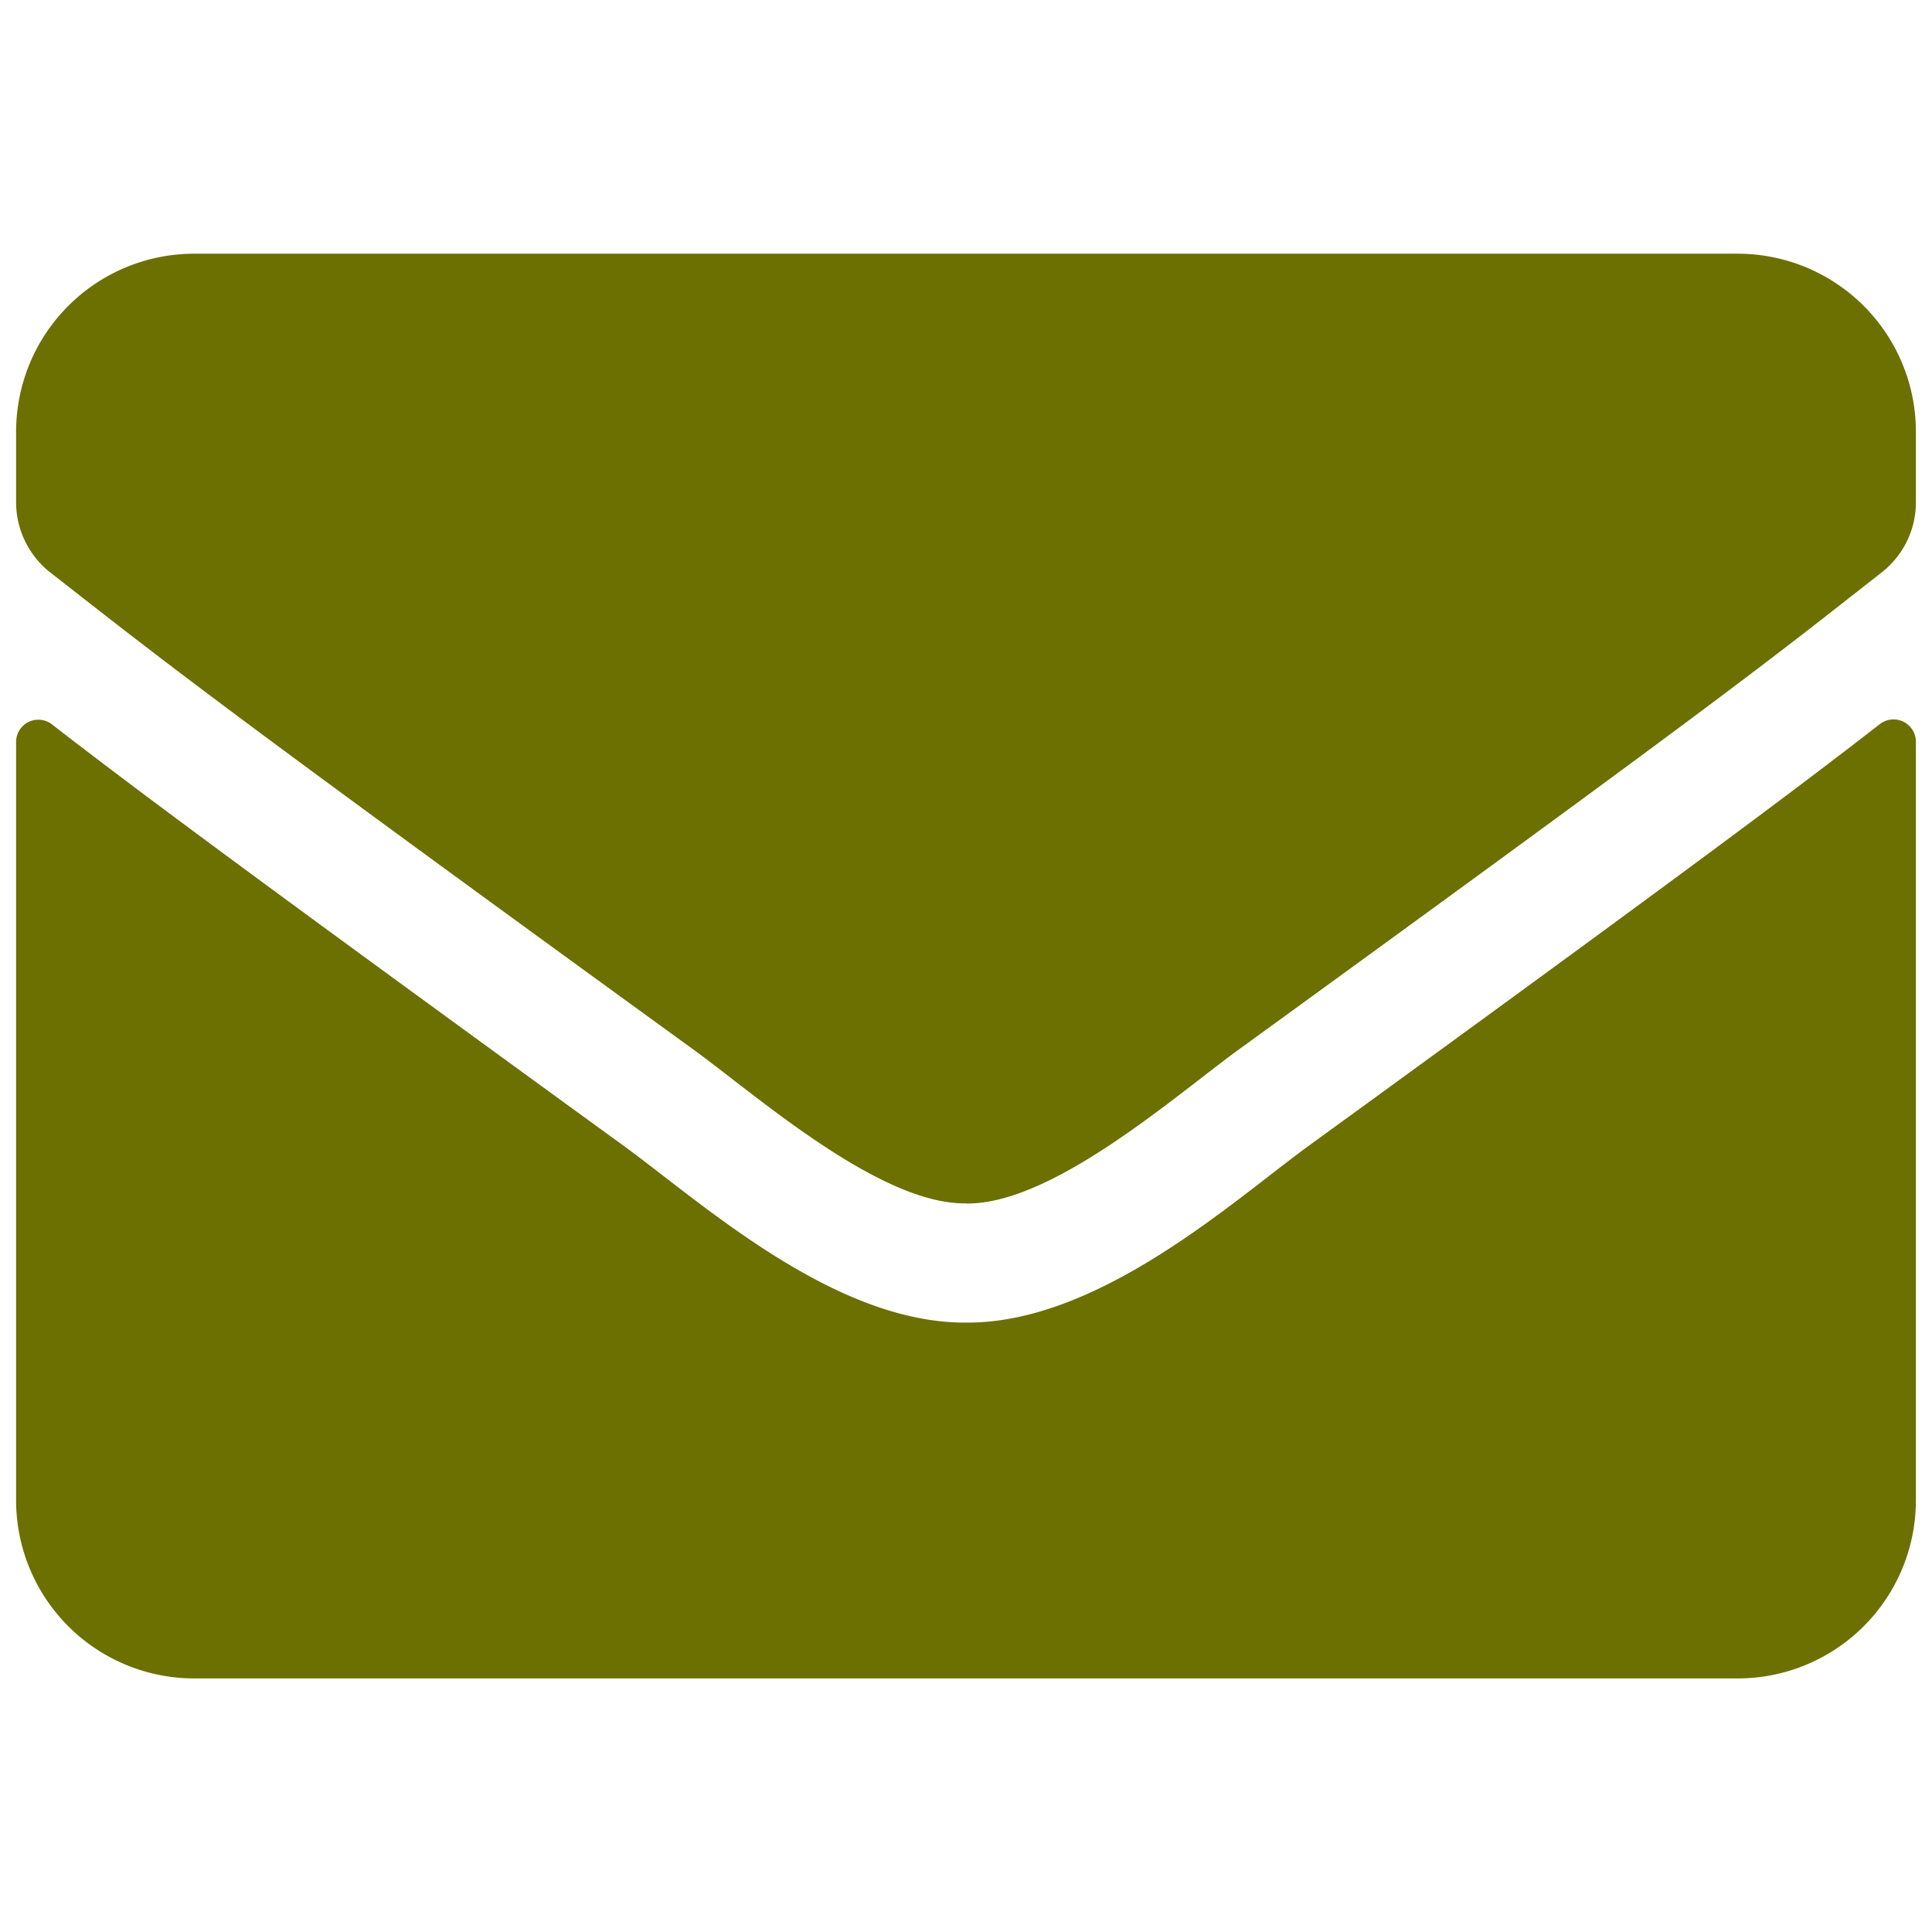 <svg id="Calque_1" data-name="Calque 1" xmlns="http://www.w3.org/2000/svg" viewBox="0 0 600 600"><defs><style>.cls-1{fill:#6c7000;}</style></defs><path class="cls-1" d="M583.82,224.87A6.94,6.94,0,0,1,595,230.28V465.94a55.33,55.33,0,0,1-55.31,55.31H60.31A55.33,55.33,0,0,1,5,465.94V230.4A6.9,6.9,0,0,1,16.18,225C42,245,76.21,270.5,193.75,355.89,218.07,373.63,259.09,411,300,410.74c41.14.35,83-37.8,106.36-54.85C523.9,270.5,558,244.92,583.82,224.87ZM300,373.75c26.73.46,65.22-33.65,84.58-47.71,152.92-111,164.56-120.65,199.82-148.3A27.6,27.6,0,0,0,595,156v-21.9a55.33,55.33,0,0,0-55.31-55.31H60.31A55.33,55.33,0,0,0,5,134.06V156a27.76,27.76,0,0,0,10.6,21.78C50.86,205.28,62.5,215.07,215.42,326c19.36,14.06,57.85,48.17,84.58,47.71Z"/></svg>
